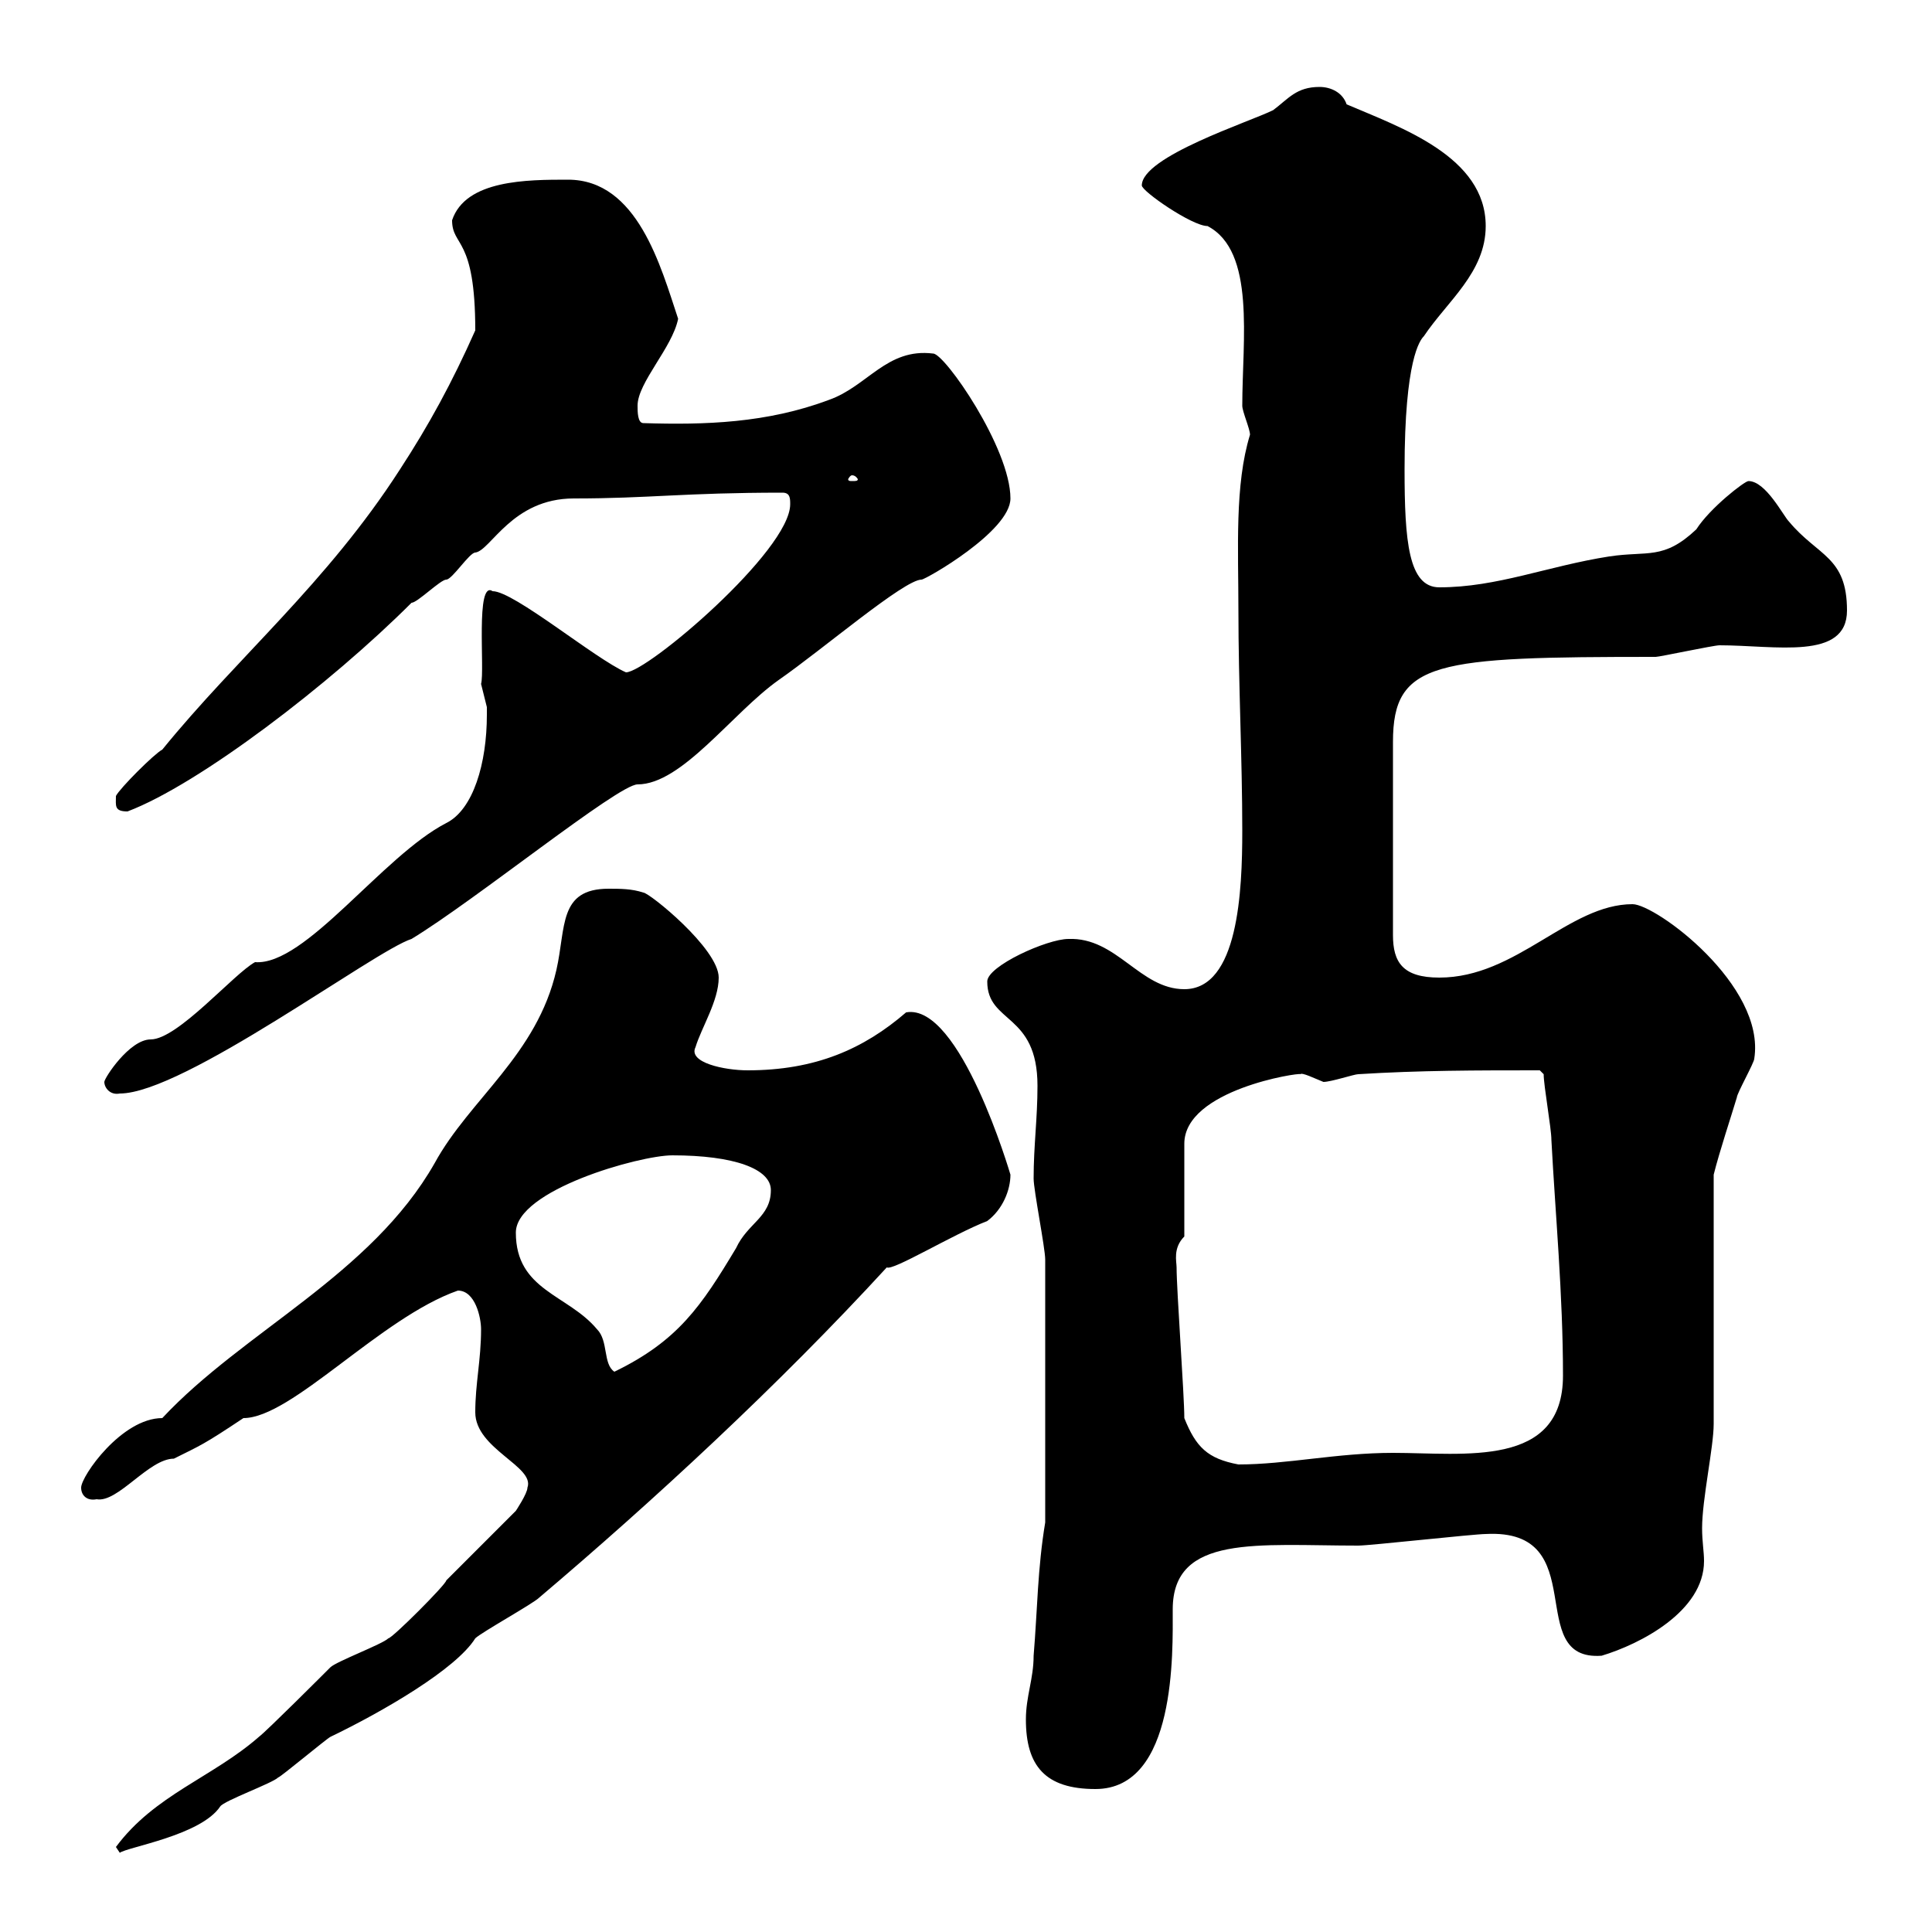 <svg xmlns="http://www.w3.org/2000/svg" xmlns:xlink="http://www.w3.org/1999/xlink" width="300" height="300"><path d="M18 286.80L18.60 287.70C19.80 286.80 31.20 285 34.20 280.50C34.80 279.60 42.30 276.90 43.20 276C43.50 276 50.70 270 51.30 269.70C59.40 265.80 70.80 259.20 73.80 254.40C74.70 253.50 82.80 249 83.70 248.10C101.40 233.10 120.90 215.10 137.70 196.80C138.60 197.40 147.90 191.70 153.30 189.60C155.70 187.80 156.90 184.80 156.90 182.40C156.90 182.40 149.10 155.70 140.70 157.20C134.10 162.90 126.60 166.20 116.10 166.20C112.50 166.20 106.80 165 108 162.60C108.90 159.60 111.60 155.40 111.60 151.80C111.60 147.30 100.80 138.60 99.90 138.60C98.10 138 96.30 138 94.50 138C86.70 138 87.90 144 86.40 150.60C83.40 163.80 72.90 170.70 67.50 180.60C57.60 198 37.80 206.70 25.20 220.20C18.90 220.20 12.60 229.20 12.60 231C12.60 232.20 13.50 233.10 15 232.80C18.30 233.40 23.10 226.50 27 226.50C31.20 224.40 31.50 224.40 37.80 220.20C45.30 220.20 59.10 204.60 71.10 200.40C73.80 200.40 74.70 204.60 74.70 206.40C74.70 211.20 73.80 214.80 73.80 219.30C73.80 225 83.10 227.70 81.90 231C81.90 231.90 80.10 234.60 80.10 234.60L69.30 245.40C69.30 246 60.90 254.40 60.30 254.40C59.40 255.30 52.20 258 51.30 258.90C50.40 259.80 41.40 268.80 40.20 269.70C33 276 24 278.70 18 286.80ZM159.30 267C159.30 274.20 162.30 277.80 170.10 277.80C182.70 277.80 182.10 256.50 182.10 249.90C182.10 238.20 195.30 240 210.90 240C212.70 240 228.90 238.20 230.70 238.20C247.50 237.30 236.40 258 248.70 257.10C254.70 255.30 264.60 250.20 264.60 242.40C264.60 240.90 264.30 239.40 264.30 237.30C264.30 232.80 266.10 224.70 266.10 221.10C266.10 215.40 266.10 187.80 266.10 182.40C267 178.80 268.80 173.40 269.70 170.40C269.70 169.80 272.40 165 272.40 164.40C274.20 153 257.10 140.40 253.50 140.40C243.60 140.40 235.50 151.80 223.50 151.80C217.80 151.80 216.30 149.40 216.30 145.20L216.30 115.20C216.30 102.60 222.90 102 257.10 102C257.70 102 266.10 100.20 267 100.20C275.70 100.20 286.80 102.60 286.80 94.80C286.80 86.40 282.30 86.40 277.80 81C276.90 80.10 274.20 74.70 271.50 74.70C270.90 74.70 265.50 78.90 263.40 82.20C258.30 87 255.90 85.50 249.90 86.40C240.30 87.90 232.50 91.20 223.50 91.20C218.70 91.20 218.10 84 218.10 72.90C218.10 55.80 220.50 52.80 221.10 52.20C224.70 46.80 230.70 42.30 230.70 35.10C230.70 24.30 217.50 19.80 209.10 16.20C208.50 14.40 206.70 13.50 204.90 13.50C201.30 13.50 200.10 15.30 197.70 17.10C194.10 18.90 177.30 24.30 177.30 28.80C177.30 29.70 185.10 35.10 187.50 35.10C195 39 192.90 52.80 192.90 63C192.90 63.90 194.10 66.60 194.10 67.50C191.70 75.30 192.30 85.20 192.30 94.80C192.30 106.20 192.90 117.90 192.90 129C192.90 138.30 192.30 153.60 183.90 153.60C177 153.60 173.40 145.50 165.90 145.80C162.60 145.80 153.30 150 153.30 152.40C153.30 159 161.10 157.20 161.10 168.60C161.10 173.70 160.50 177.90 160.50 183C160.50 184.80 162.30 193.80 162.30 195.60L162.30 236.40C161.10 243.60 161.10 249.90 160.50 257.10C160.50 260.70 159.30 263.40 159.30 267ZM183.90 220.20C183.90 216.60 182.70 200.40 182.70 196.80C182.70 195.90 182.10 193.80 183.90 192L183.90 177.60C183.90 169.20 201.90 166.50 201.90 166.80C202.20 166.50 204 167.40 205.50 168C206.70 168 210.30 166.80 210.90 166.80C220.50 166.20 229.20 166.20 239.10 166.20L239.70 166.80C239.70 168.60 240.90 175.20 240.90 177C241.50 188.40 242.70 201 242.70 213.60C242.70 228 227.40 225.60 216.30 225.60C207.60 225.60 199.80 227.40 192.30 227.40C187.50 226.50 185.70 224.70 183.90 220.20ZM80.10 191.40C80.10 184.80 99.30 179.40 104.40 179.40C114 179.40 119.70 181.50 119.70 184.80C119.70 189 116.10 189.90 114.30 193.80C108.90 202.80 105.30 208.20 95.40 213C93.60 211.80 94.50 208.20 92.70 206.40C88.20 201 80.10 200.40 80.10 191.40ZM16.20 168C16.20 168.90 17.10 170.10 18.60 169.80C28.50 169.80 58.20 147.60 63.90 145.80C73.80 139.80 96 121.80 99 121.80C105.90 121.80 113.70 110.70 120.90 105.60C127.80 100.80 140.40 90 143.10 90C143.70 90 156.90 82.50 156.90 77.40C156.90 69.60 146.70 54.90 144.90 54.90C137.70 54 134.70 60 128.70 62.10C119.10 65.70 109.50 66 99.90 65.70C99 65.70 99 63.90 99 63C99 59.40 104.40 54 105.30 49.50C102.60 41.40 99 27.90 88.20 27.90C81.90 27.90 72.30 27.90 70.20 34.20C70.20 38.40 73.80 36.60 73.80 51.30C70.20 59.40 66.60 66 62.10 72.90C50.70 90.60 36.90 102 25.20 116.40C24 117 18.60 122.40 18 123.60C18 125.10 17.70 126 19.80 126C30.90 121.80 51.30 106.20 63.90 93.60C64.80 93.60 68.40 90 69.30 90C70.20 90 72.90 85.80 73.80 85.80C76.20 85.50 79.50 77.40 89.10 77.40C100.80 77.40 106.20 76.50 121.50 76.50C122.70 76.50 122.70 77.40 122.70 78.30C122.70 85.50 100.50 104.40 97.20 104.40C92.40 102.30 79.80 91.80 76.50 91.80C73.80 90 75.30 104.10 74.70 106.20C74.70 106.20 75.60 109.80 75.60 109.80C75.60 111 75.60 111 75.60 111C75.60 118.50 73.50 125.70 69.30 127.80C59.40 132.90 47.40 150 39.60 149.40C36.30 151.20 27.60 161.40 23.40 161.40C20.10 161.40 16.20 167.40 16.20 168ZM132.30 73.80C132.90 73.80 133.20 74.40 133.20 74.40C133.20 74.70 132.90 74.70 132.30 74.70C132 74.70 131.70 74.70 131.70 74.40C131.70 74.40 132 73.80 132.30 73.80Z"/></svg>